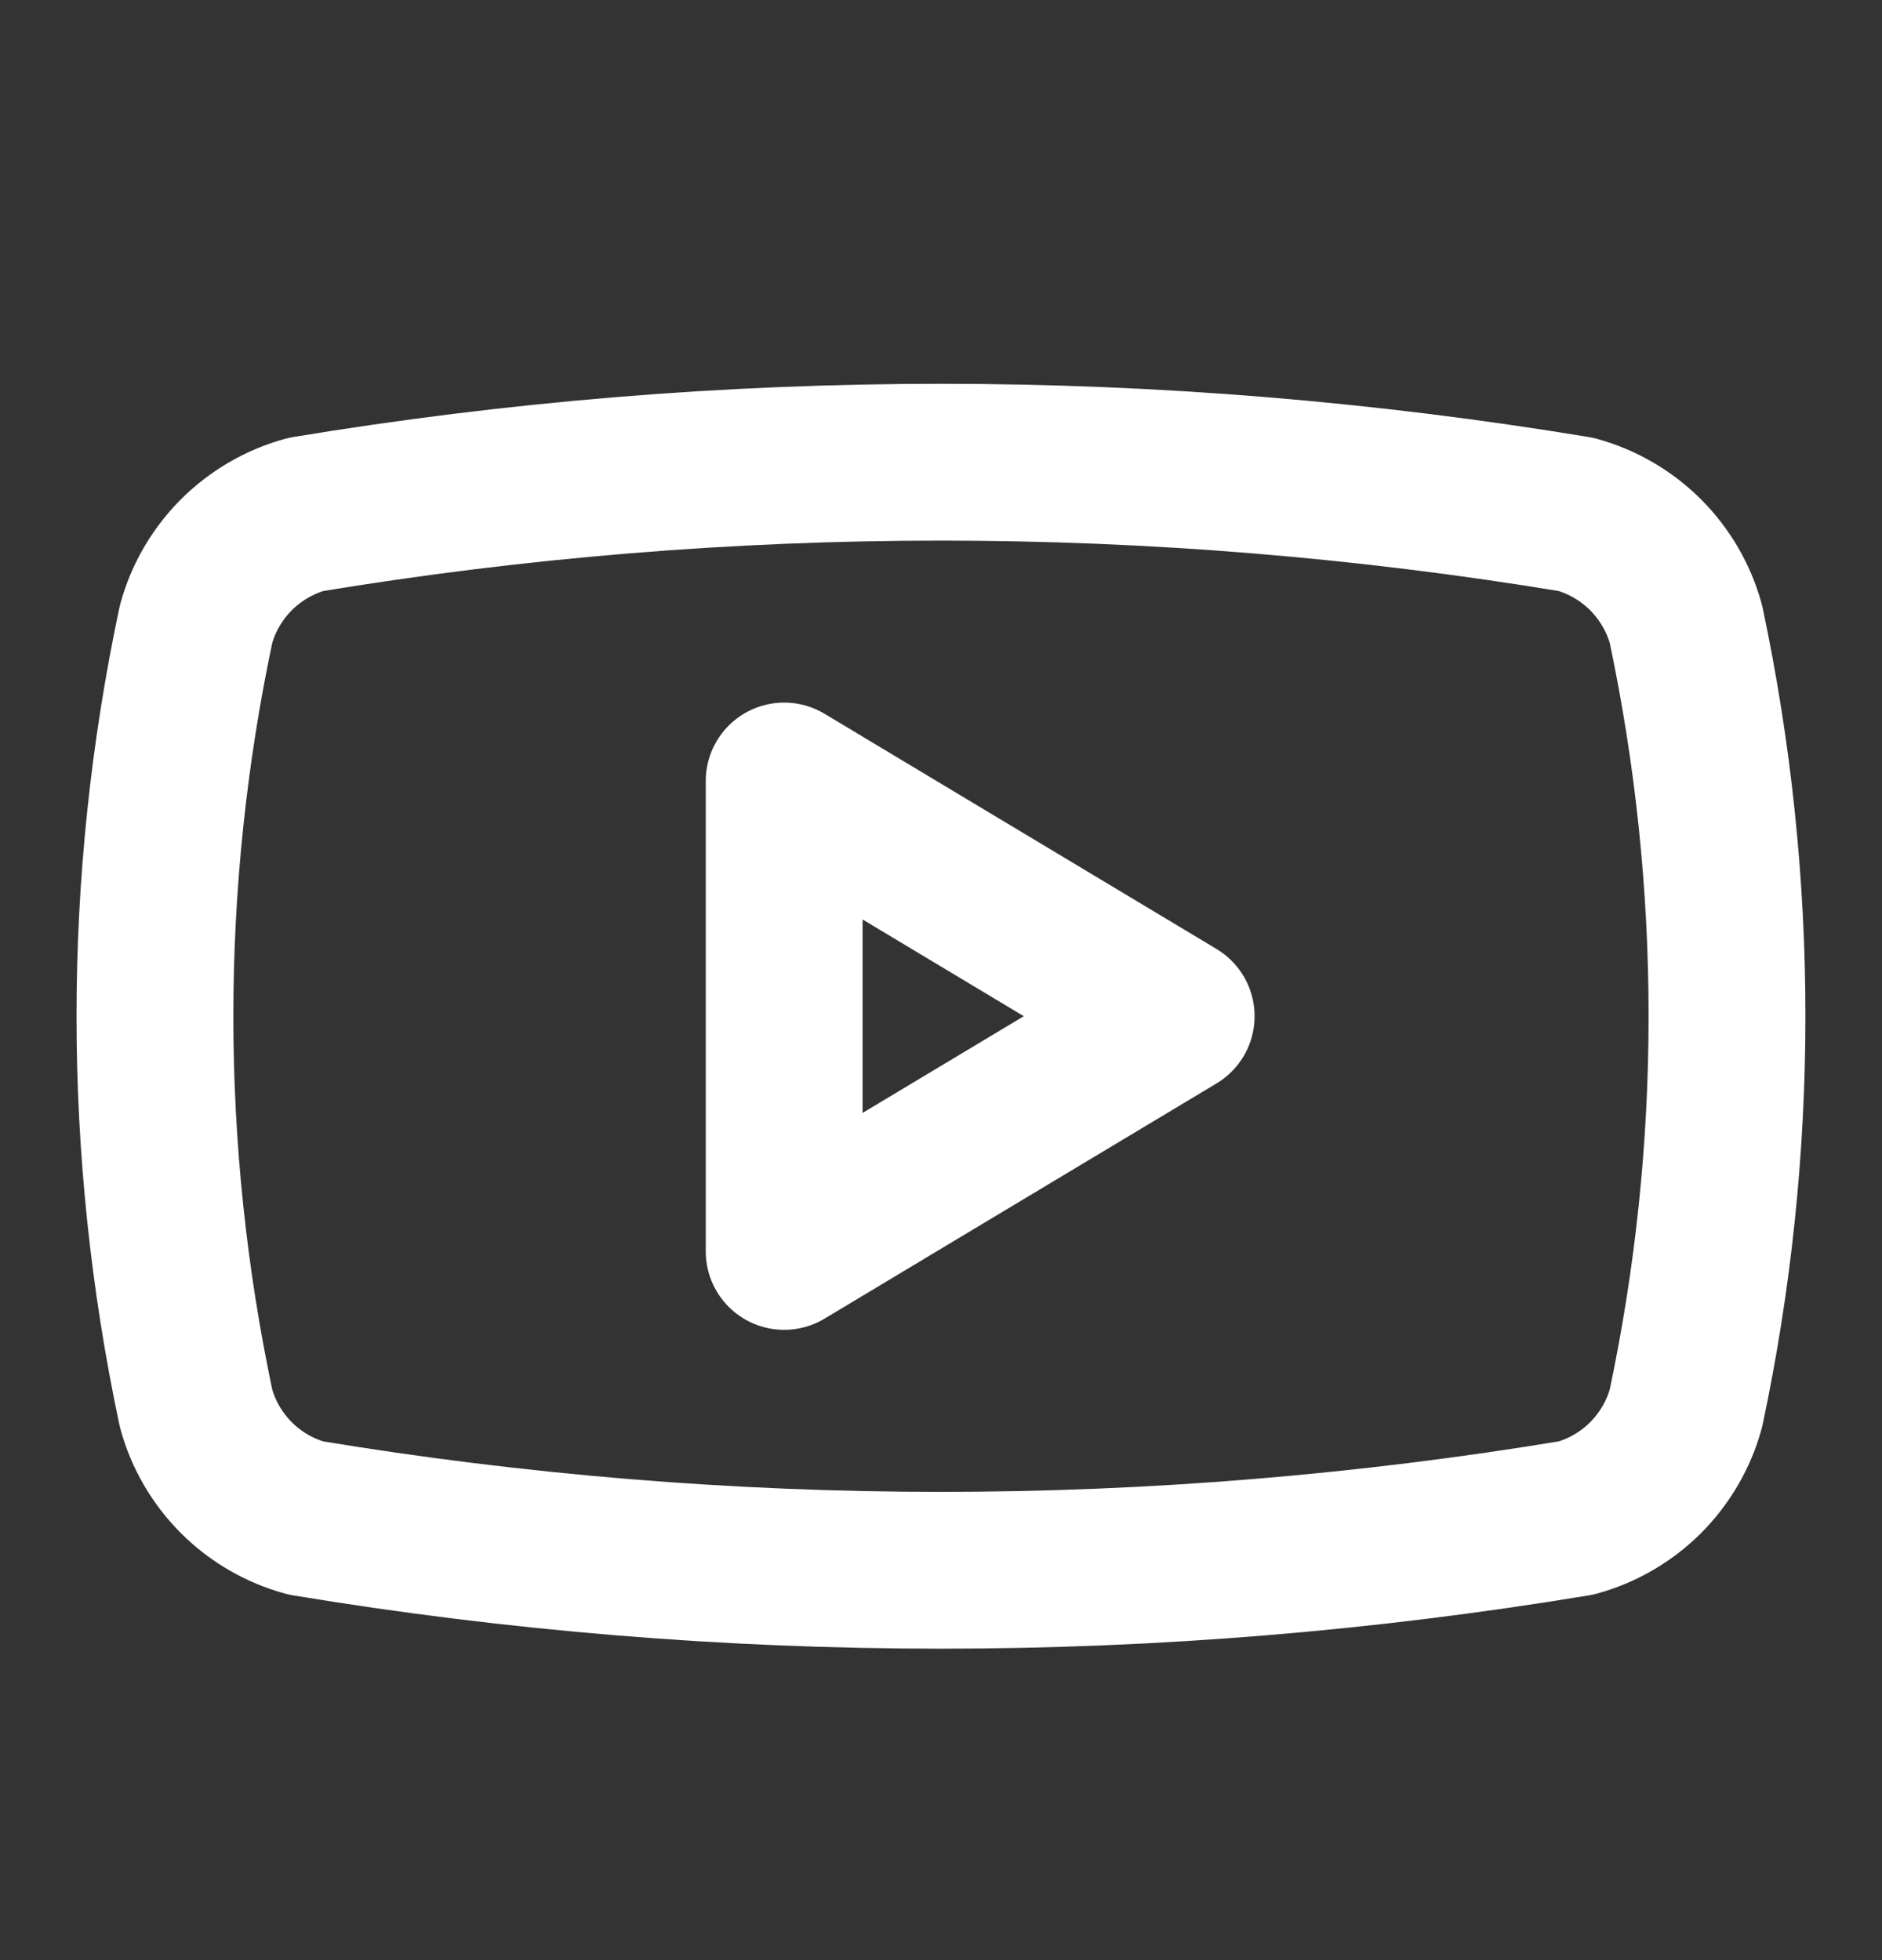 <svg width="24" height="25" viewBox="0 0 24 25" fill="none" xmlns="http://www.w3.org/2000/svg">
<rect x="0" y="0" width="24" height="25" fill="#333333" stroke="none"/>
<path d="M2.5 17.961C1.801 14.665 1.801 11.258 2.5 7.961C2.591 7.627 2.769 7.322 3.014 7.076C3.26 6.831 3.565 6.653 3.9 6.561C9.263 5.673 14.736 5.673 20.099 6.561C20.434 6.653 20.739 6.831 20.985 7.076C21.23 7.322 21.408 7.627 21.5 7.961C22.198 11.258 22.198 14.665 21.5 17.961C21.408 18.296 21.23 18.601 20.985 18.847C20.739 19.092 20.434 19.27 20.099 19.361C14.736 20.25 9.263 20.25 3.9 19.361C3.565 19.27 3.26 19.092 3.014 18.847C2.769 18.601 2.591 18.296 2.5 17.961Z" stroke="white" stroke-width="2" stroke-linecap="round" stroke-linejoin="round"/>
<path d="M10 15.961L14.999 12.961L10 9.961V15.961Z" stroke="white" stroke-width="2" stroke-linecap="round" stroke-linejoin="round"/>
</svg>
